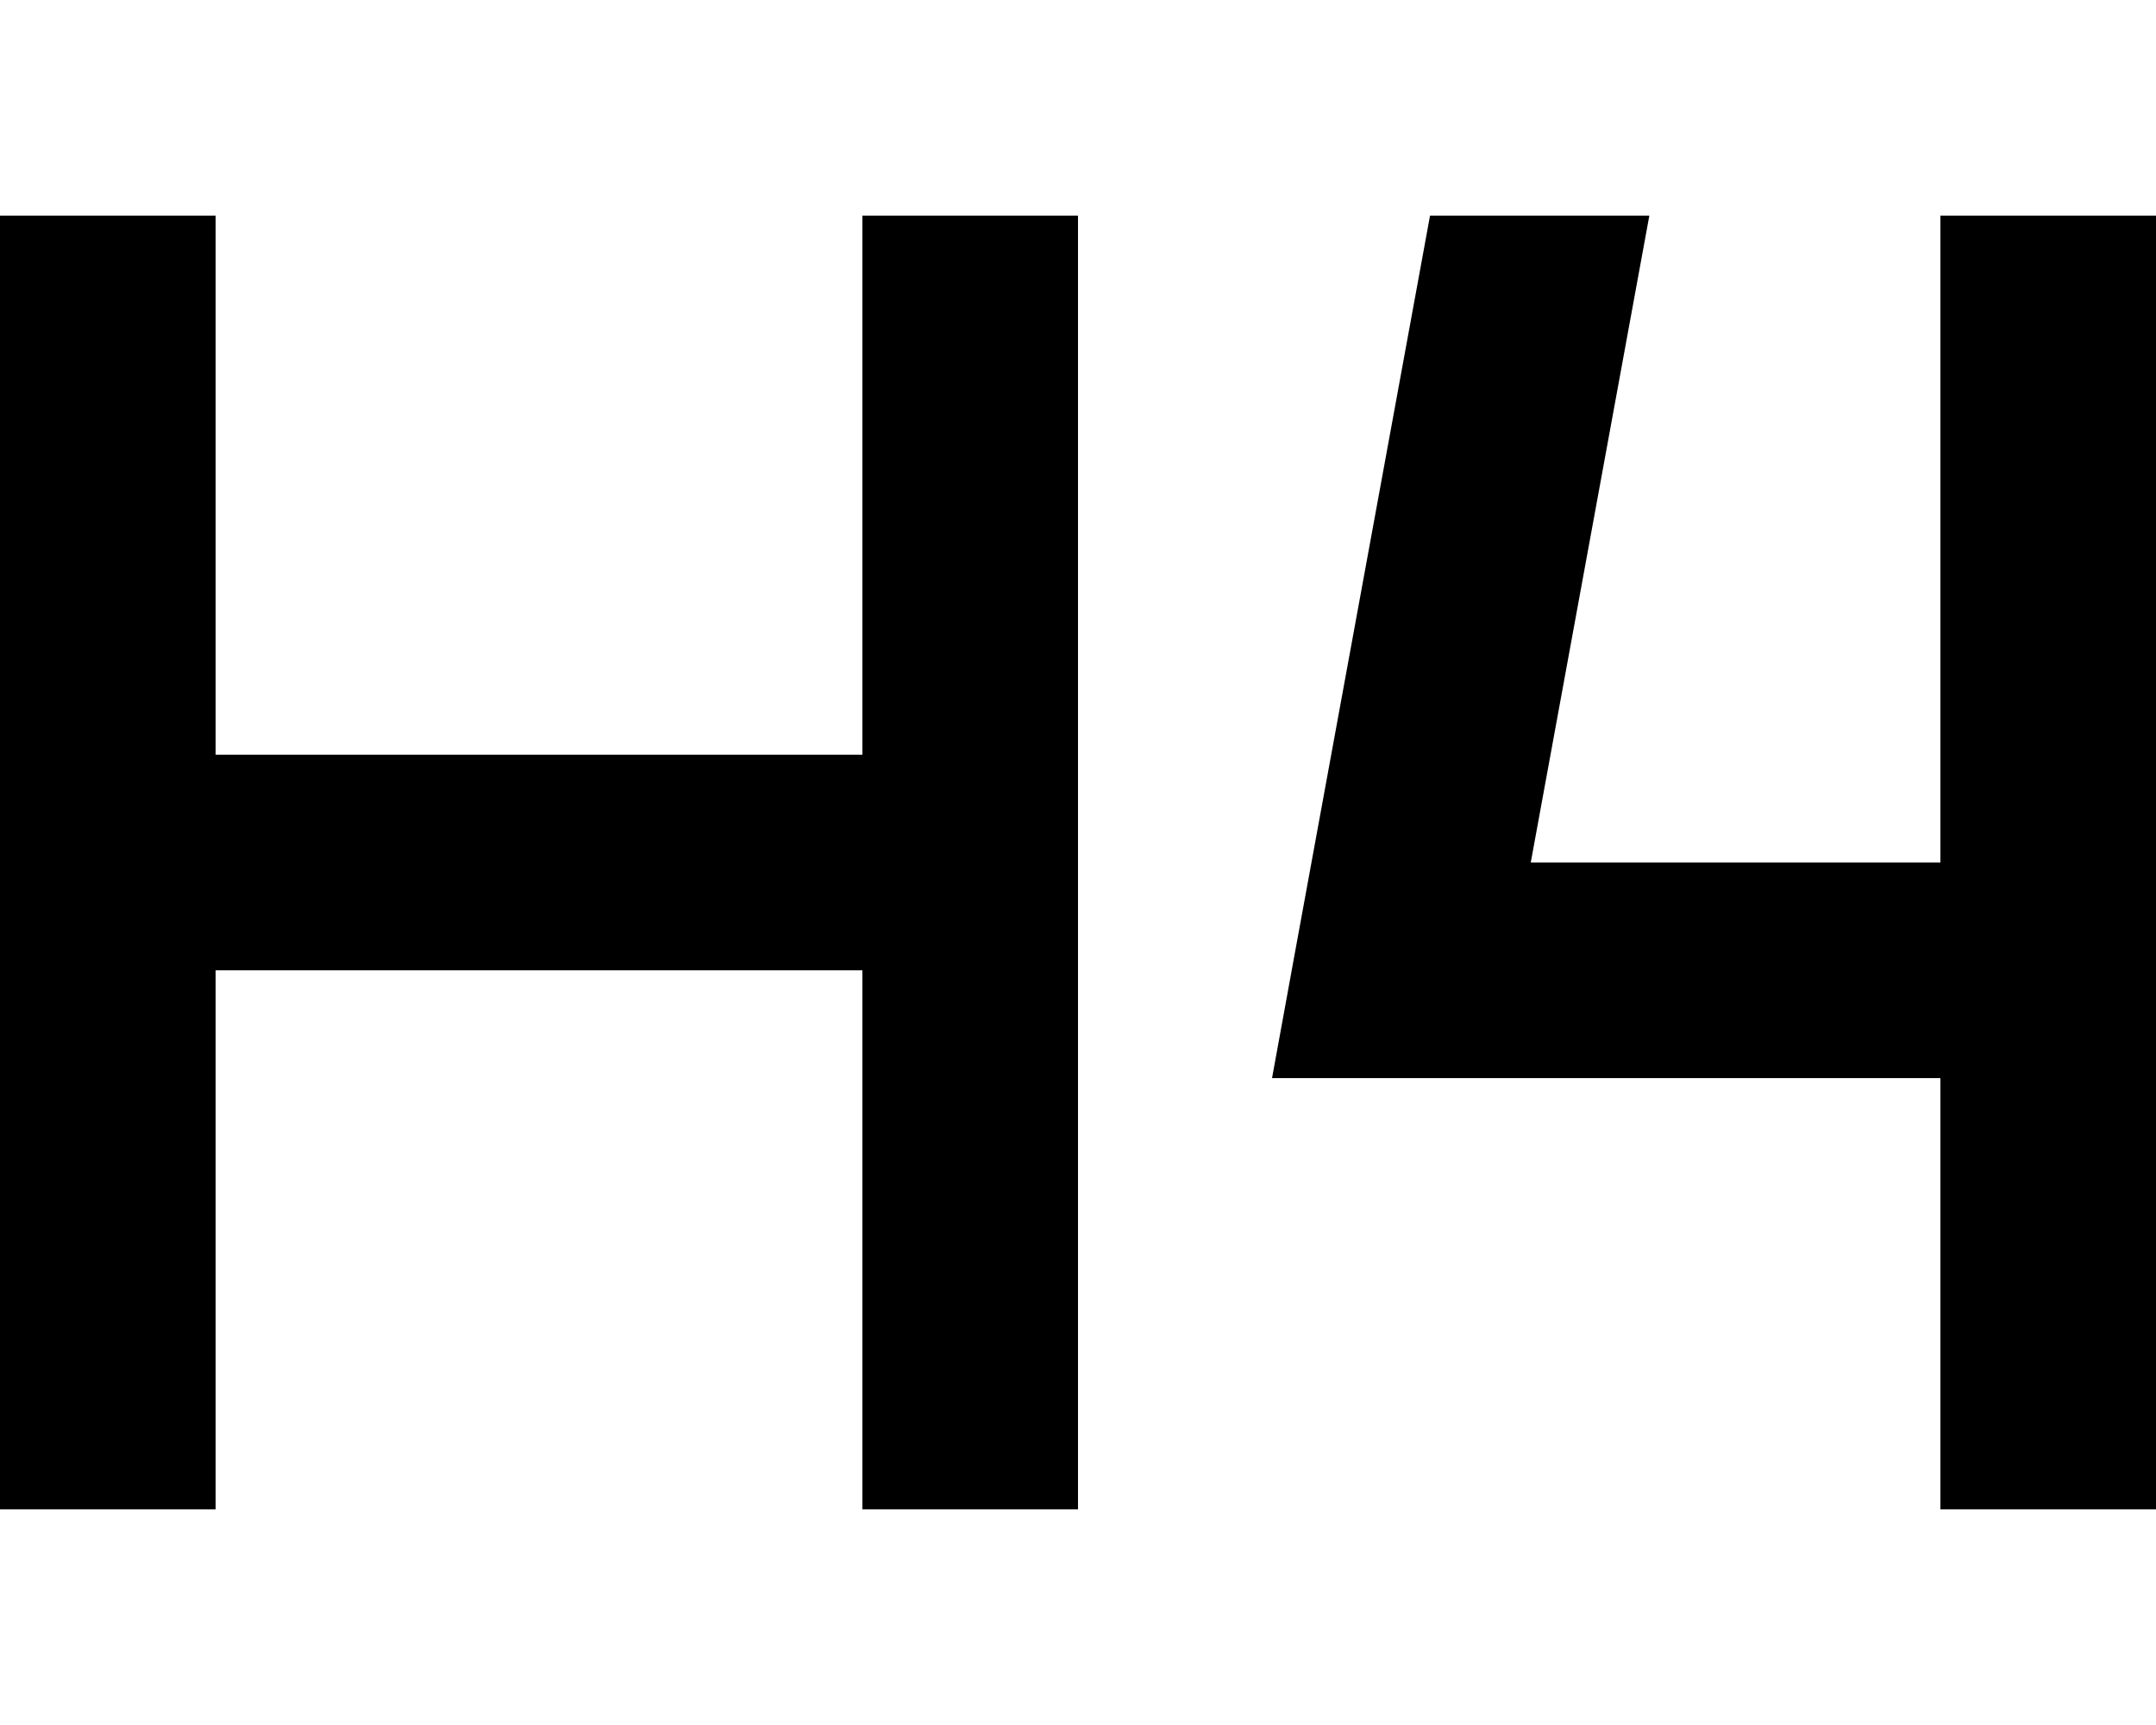 <svg xmlns="http://www.w3.org/2000/svg" viewBox="0 0 640 512"><!--! Font Awesome Pro 6.5.2 by @fontawesome - https://fontawesome.com License - https://fontawesome.com/license (Commercial License) Copyright 2024 Fonticons, Inc. --><path d="M64 64V96 224H256V96 64h64V96 256 416v32H256V416 288H64V416v32H0V416 256 96 64H64zm576 0V96 416v32H576V416 320H416 377.6l6.9-37.8L424.5 64h65.1L454.4 256H576V96 64h64z"/></svg>